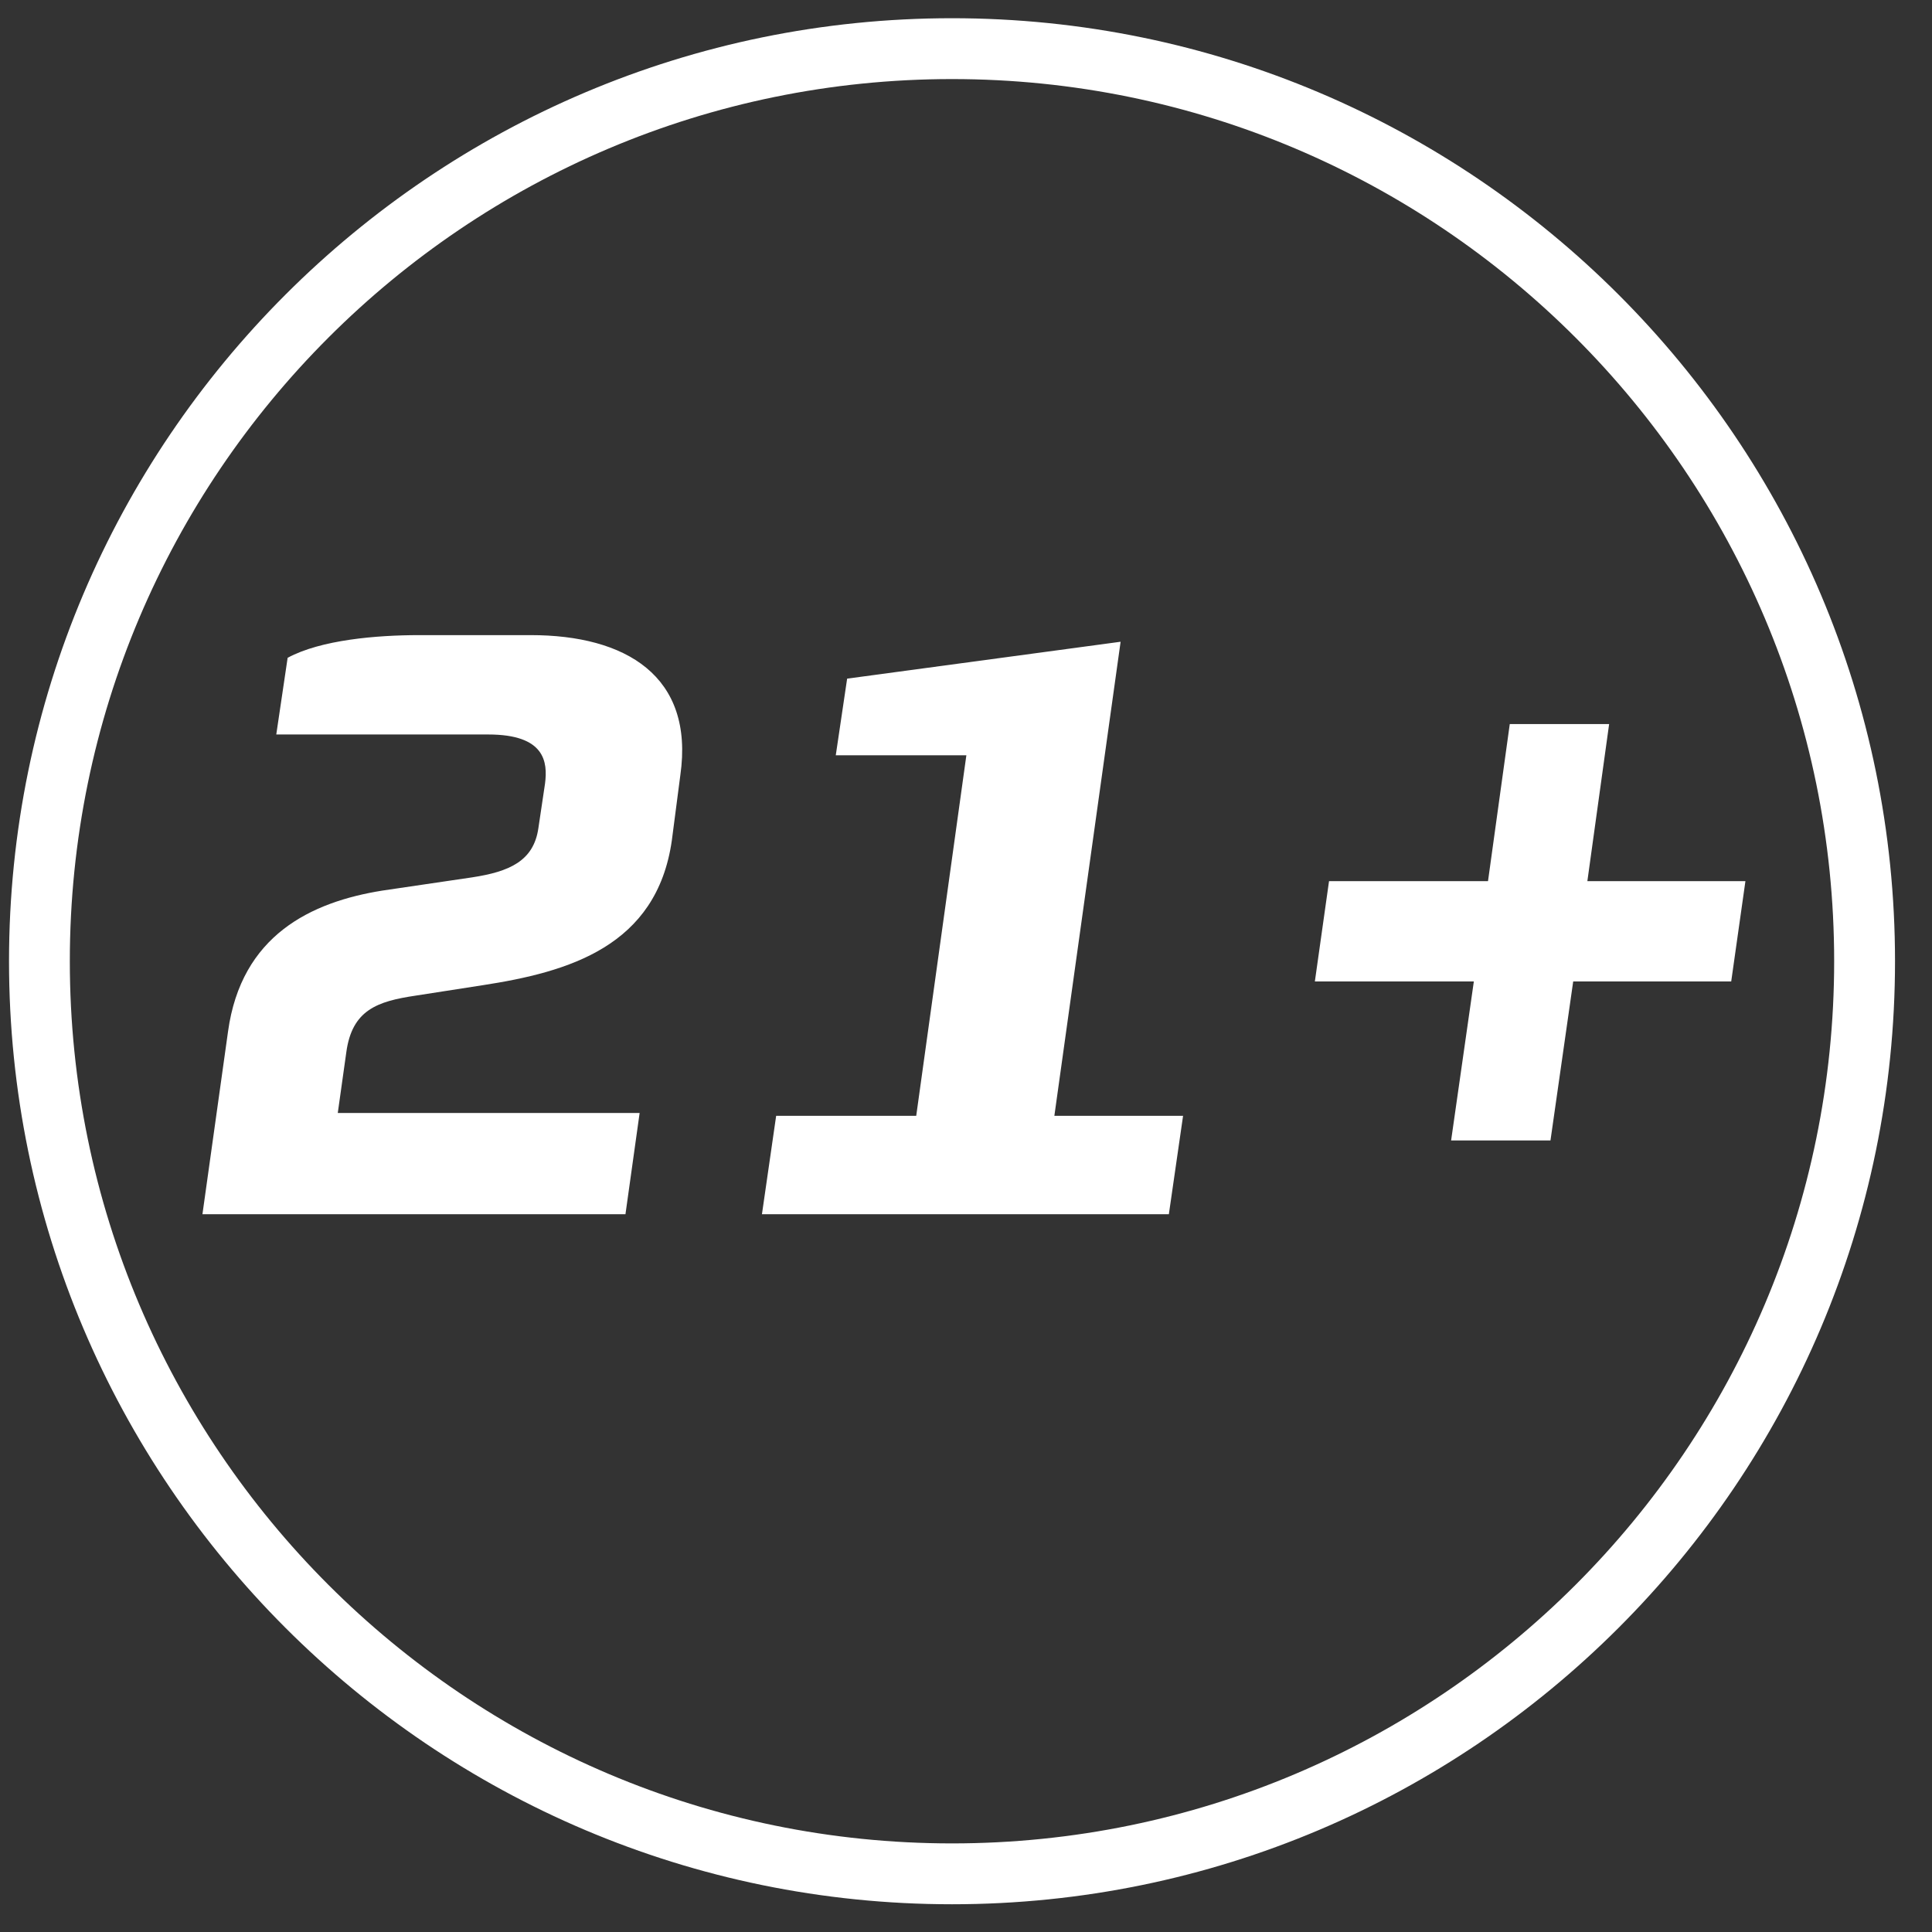 <svg width="42" height="42" viewBox="0 0 42 42" fill="none" xmlns="http://www.w3.org/2000/svg">
<rect x="0" y="0" width="42" height="42" fill="#333333" stroke="none"/>
<g clip-path="url(#clip0_1842_1041)">
<path d="M20.696 41.397C9.388 41.397 0.196 32.205 0.196 20.896C0.196 9.588 9.388 0.396 20.696 0.396C32.004 0.396 41.196 9.588 41.196 20.896C41.196 32.205 32.004 41.397 20.696 41.397ZM20.696 1.719C10.115 1.719 1.518 10.316 1.518 20.896C1.518 31.477 10.115 40.074 20.696 40.074C31.276 40.074 39.873 31.477 39.873 20.896C39.873 10.316 31.276 1.719 20.696 1.719Z" fill="white"/>
<path d="M14.79 16.851L14.605 18.271C14.276 20.575 12.363 21.13 10.491 21.418L9.03 21.645C8.207 21.768 7.652 21.953 7.528 22.879L7.343 24.195H13.905L13.597 26.396H4.401L4.957 22.426C5.245 20.328 6.767 19.608 8.31 19.361L10.264 19.073C11.066 18.95 11.601 18.723 11.704 18.003L11.848 17.037C11.91 16.563 11.848 15.967 10.614 15.967H6.006L6.253 14.3C6.973 13.91 8.186 13.807 9.112 13.807H11.54C13.597 13.807 15.098 14.691 14.79 16.851ZM25.719 24.257L25.41 26.396H16.564L16.873 24.257H19.918L21.008 16.419H18.169L18.416 14.753L24.361 13.951L22.921 24.257H25.719ZM37.944 19.155L37.635 21.336H34.2L33.706 24.792H31.546L32.04 21.336H28.584L28.892 19.155H32.348L32.821 15.741H34.981L34.508 19.155H37.944Z" fill="white"/>
</g>
<defs>
<clipPath id="clip0_1842_1041">
<rect width="41" height="41" fill="white" transform="translate(0.196 0.396)"/>
</clipPath>
</defs>
</svg>

